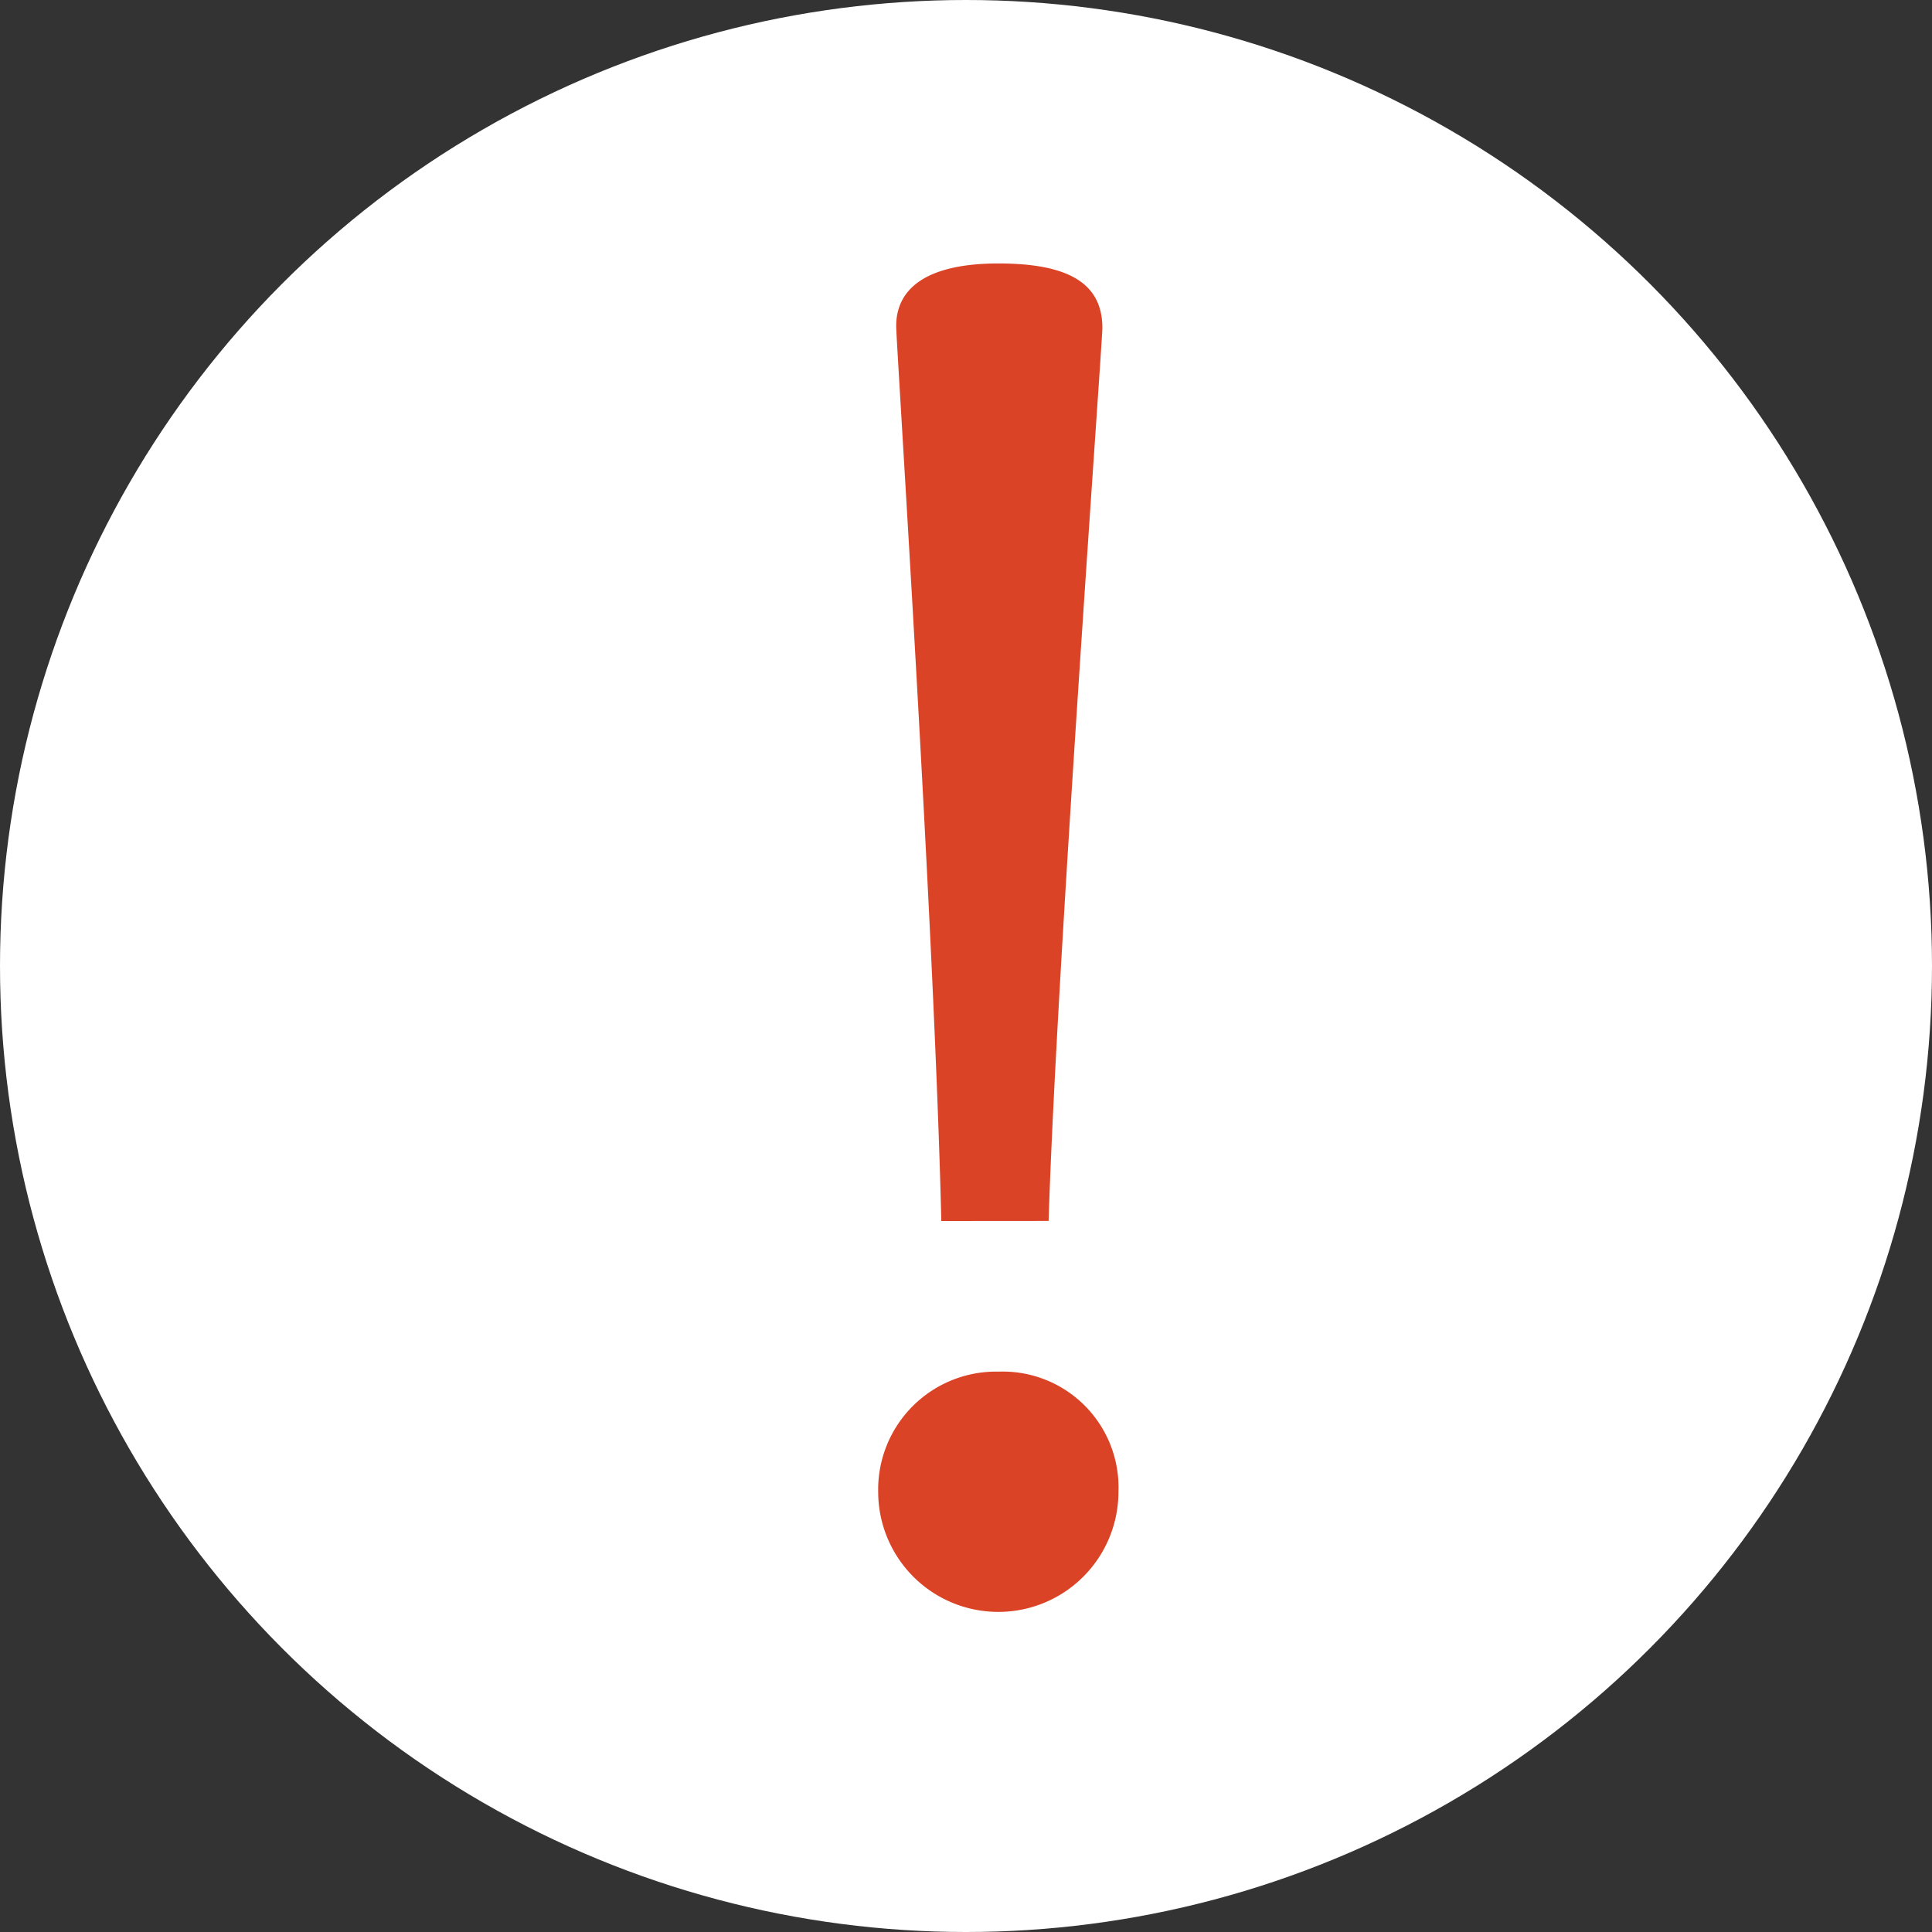<svg id="グループ_1449" data-name="グループ 1449" xmlns="http://www.w3.org/2000/svg" width="22" height="22" viewBox="0 0 22 22">
  <rect x="0" y="0" width="22" height="22" fill="#333333" stroke="none"/>
  <circle id="楕円形_78" data-name="楕円形 78" cx="11" cy="11" r="11" fill="#fff"/>
  <path id="パス_634" data-name="パス 634" d="M8.869-1.209c.082-2.736.612-10.005.612-10.168,0-.51-.388-.735-1.184-.735-.755,0-1.164.245-1.164.715,0,.184.433,6.82.514,10.189ZM8.3.507A1.343,1.343,0,0,0,6.928,1.875a1.368,1.368,0,1,0,2.736,0A1.319,1.319,0,0,0,8.3.507Z" transform="translate(3.072 15.112)" fill="#db4327"/>
</svg>
